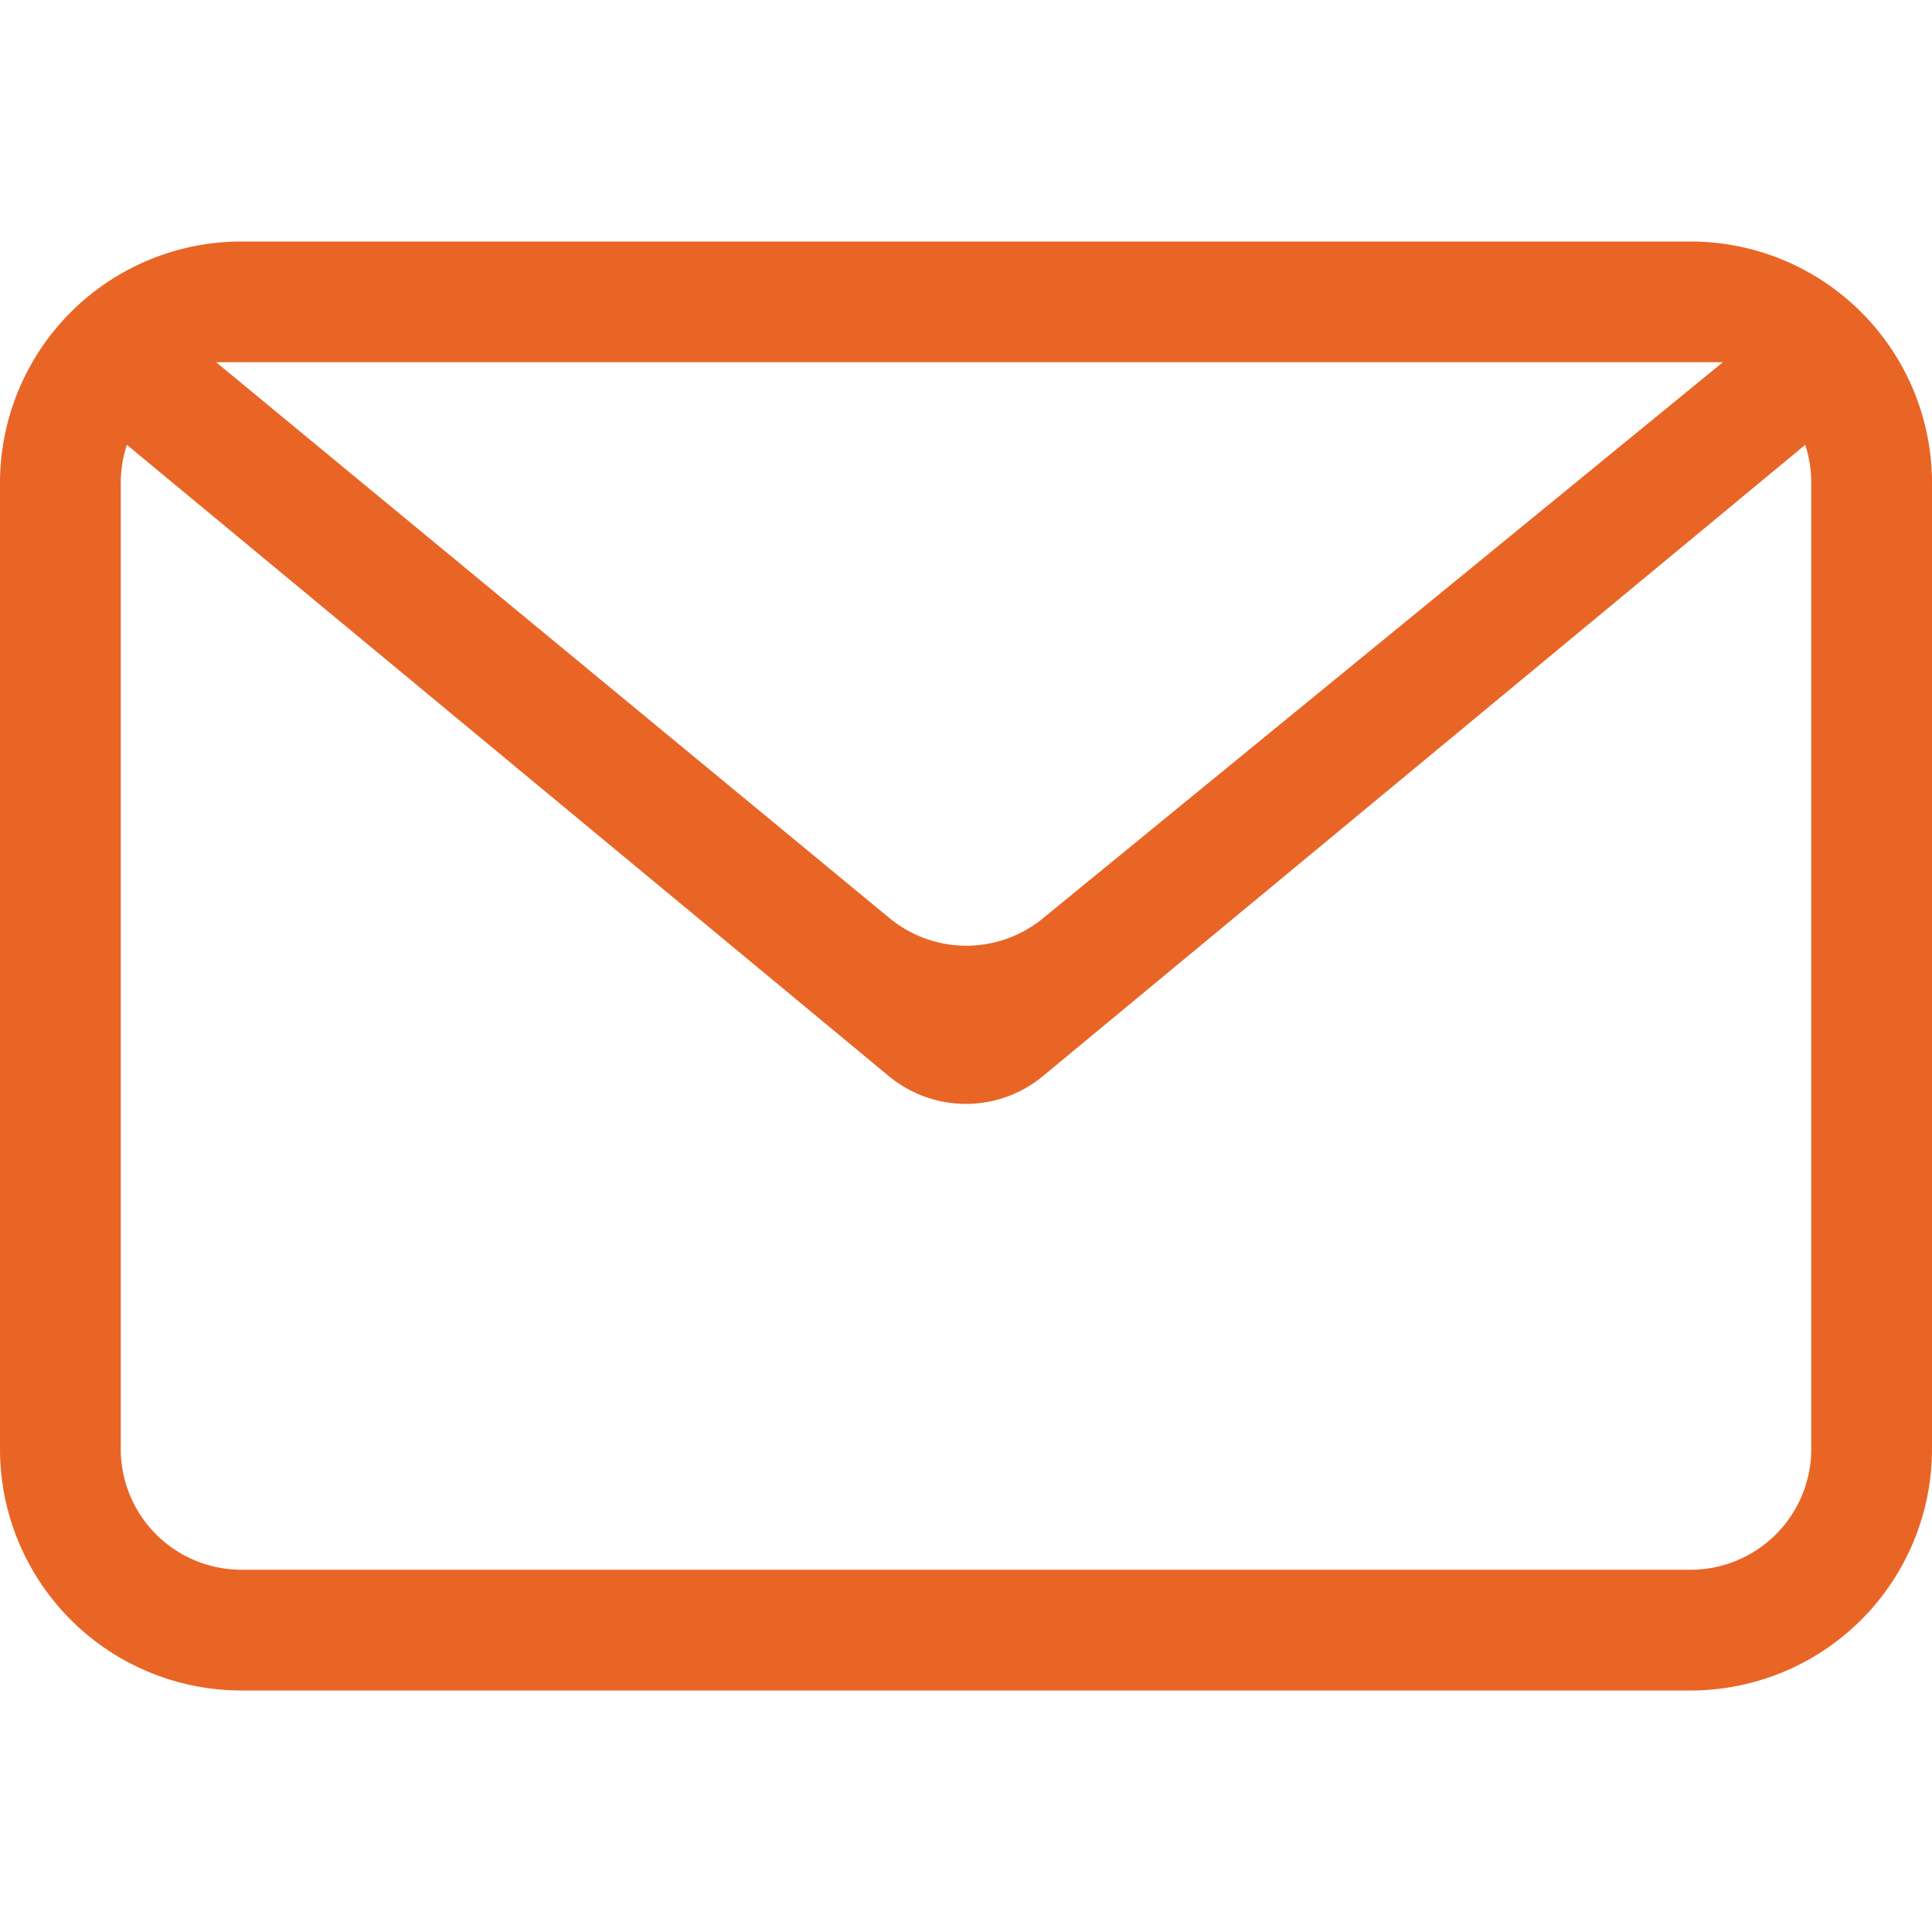 <svg width="256" height="256" viewBox="0 0 16 16" xmlns="http://www.w3.org/2000/svg">
    <rect x="0" y="0" width="16" height="16" rx="8" fill="none"/>
    <svg xmlns="http://www.w3.org/2000/svg" viewBox="0 0 16 16" fill="#000000" x="0" y="0" width="16" height="16">
        <path fill="#E96526" fill-rule="evenodd"
              d="M14.95 3.684L8.637 8.912a1 1 0 0 1-1.276 0l-6.31-5.228A.999.999 0 0 0 1 4v8a1 1 0 0 0 1 1h12a1 1 0 0 0 1-1V4a.999.999 0 0 0-.05-.316M2 2h12a2 2 0 0 1 2 2v8a2 2 0 0 1-2 2H2a2 2 0 0 1-2-2V4a2 2 0 0 1 2-2m-.21 1l5.576 4.603a1 1 0 0 0 1.27.003L14.268 3z"/>
    </svg>
</svg>